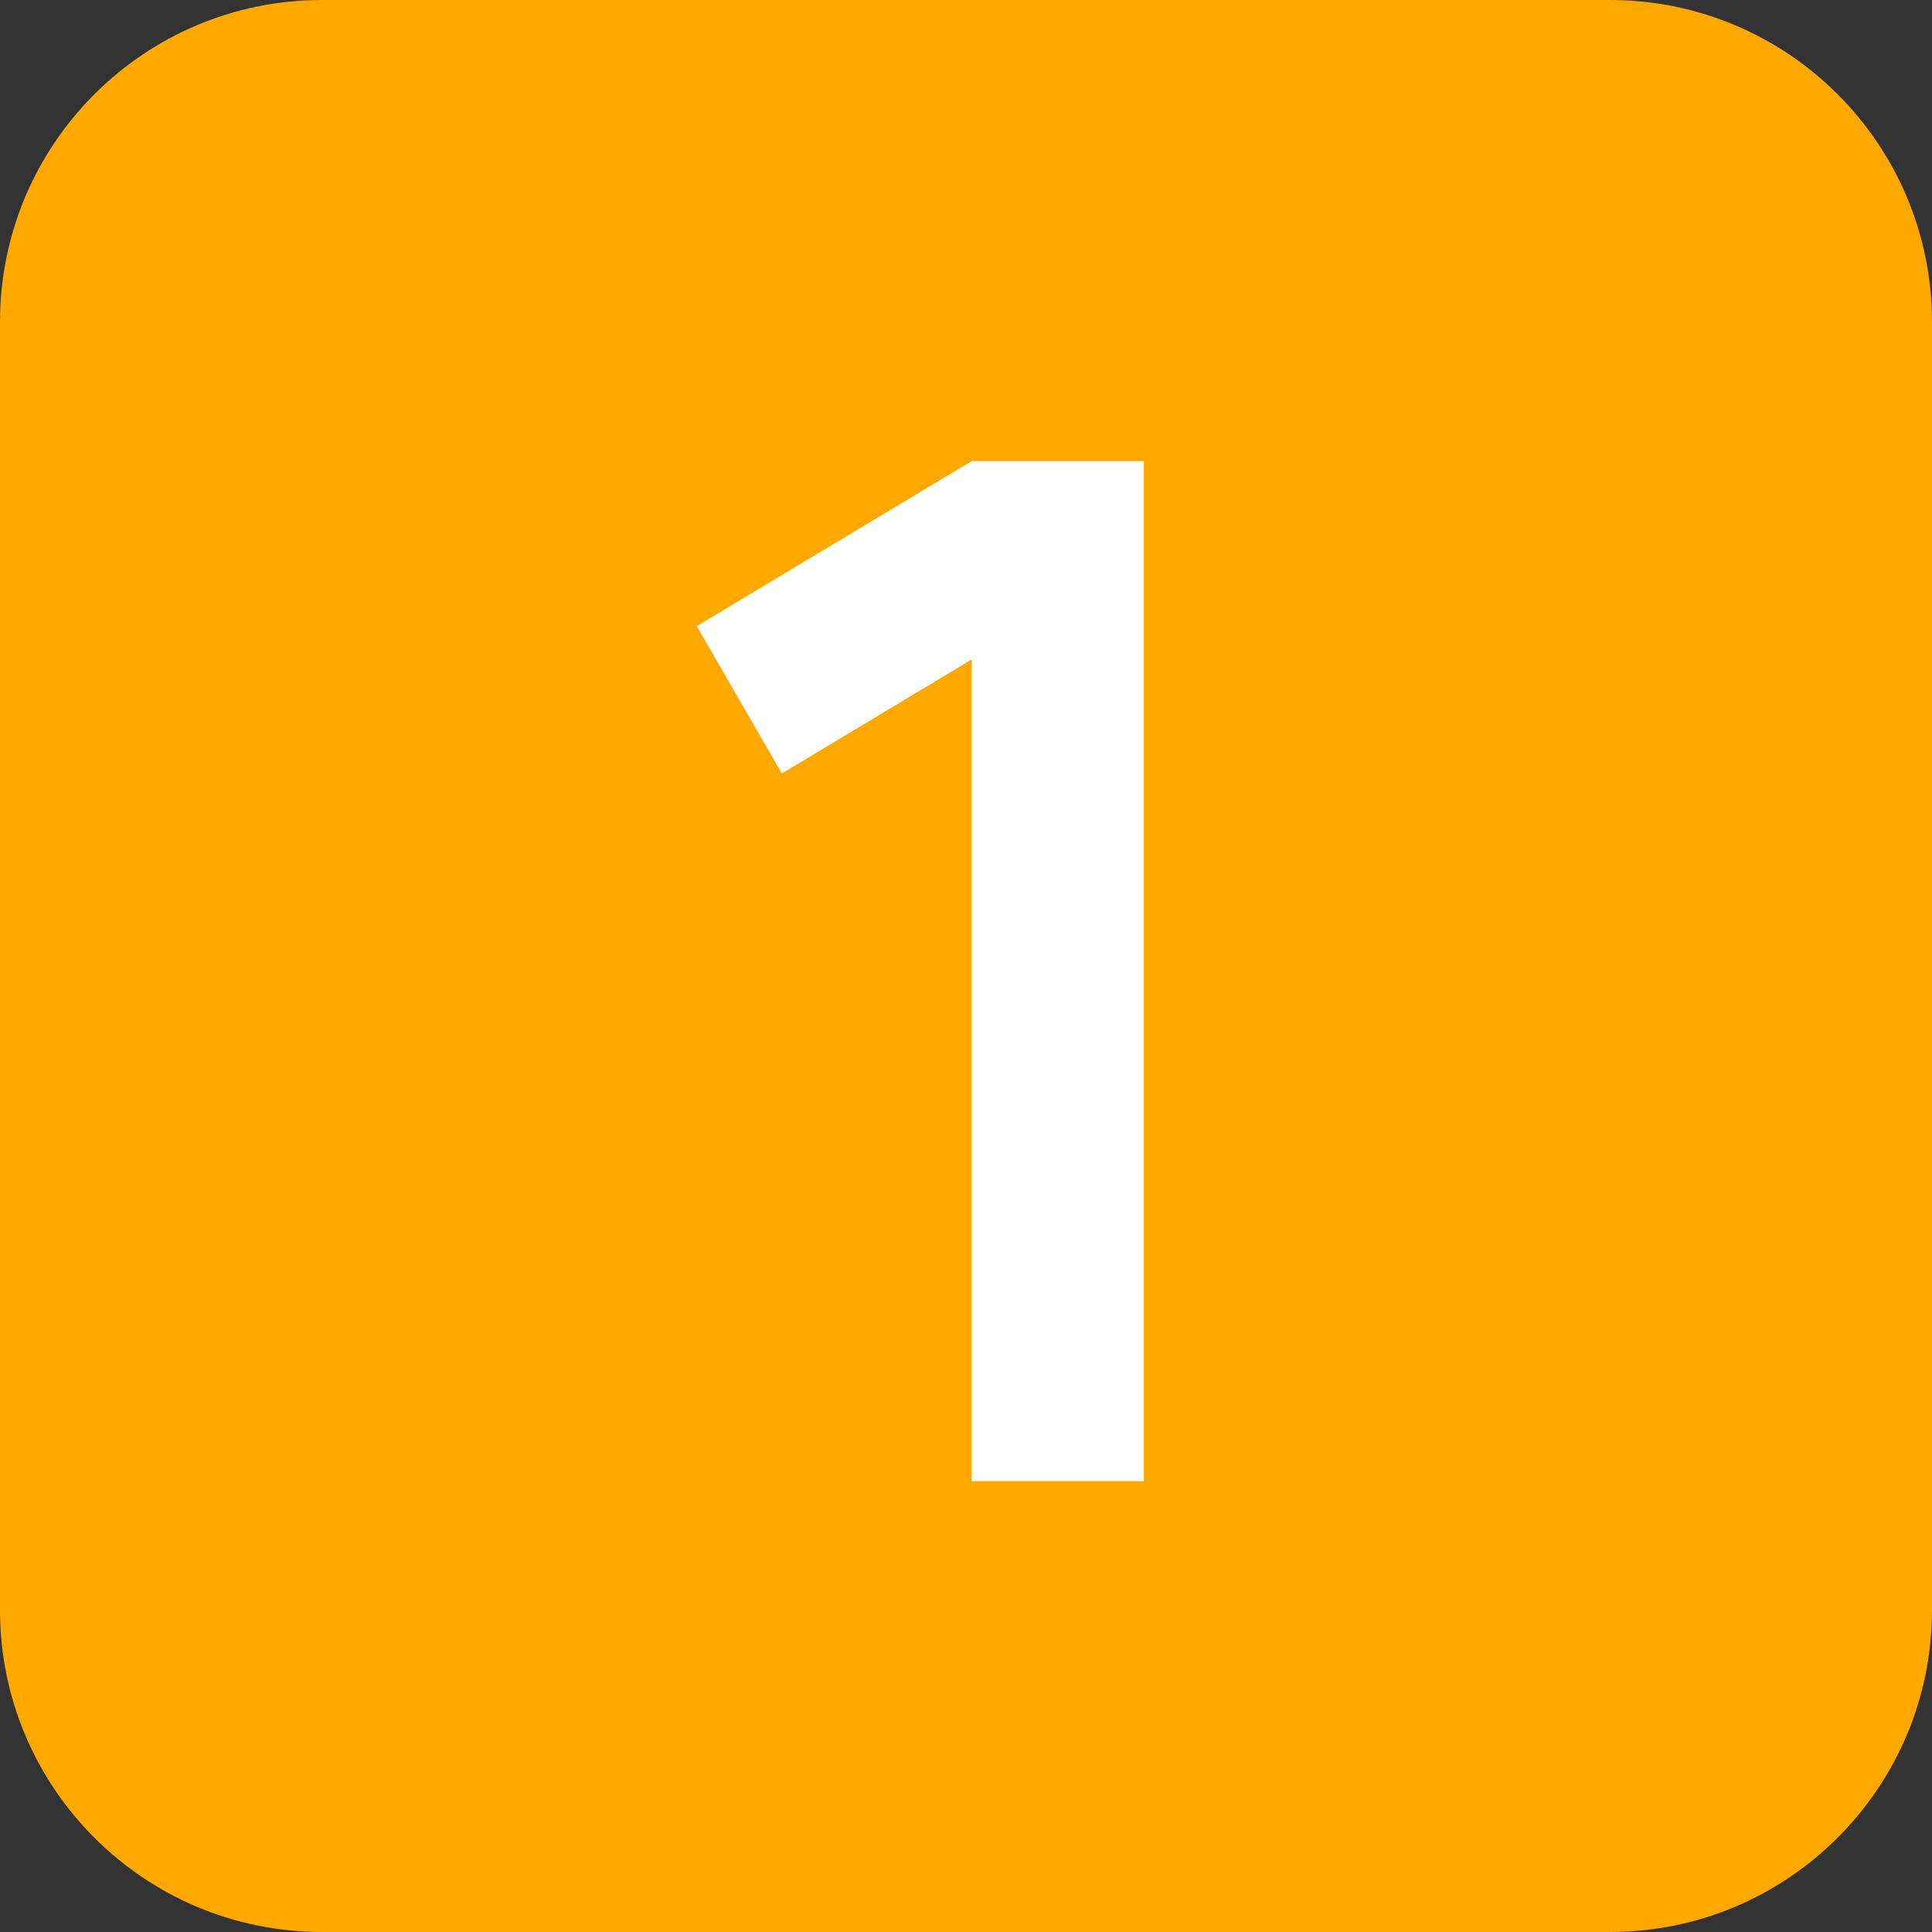 <?xml version="1.0" encoding="UTF-8"?> <svg xmlns="http://www.w3.org/2000/svg" width="30" height="30" viewBox="0 0 30 30" fill="none"><rect x="0" y="0" width="30" height="30" fill="#333333" stroke="none"/> <g clip-path="url(#clip0_156_4)"> <path d="M25 0H5C2.239 0 0 2.239 0 5V25C0 27.761 2.239 30 5 30H25C27.761 30 30 27.761 30 25V5C30 2.239 27.761 0 25 0Z" fill="#FFA800"></path> <path d="M15.088 23V10.24L12.14 12.011L10.82 9.723L15.088 7.16H17.761V23H15.088Z" fill="white"></path> </g> <defs> <clipPath id="clip0_156_4"> <rect width="30" height="30" fill="white"></rect> </clipPath> </defs> </svg> 
